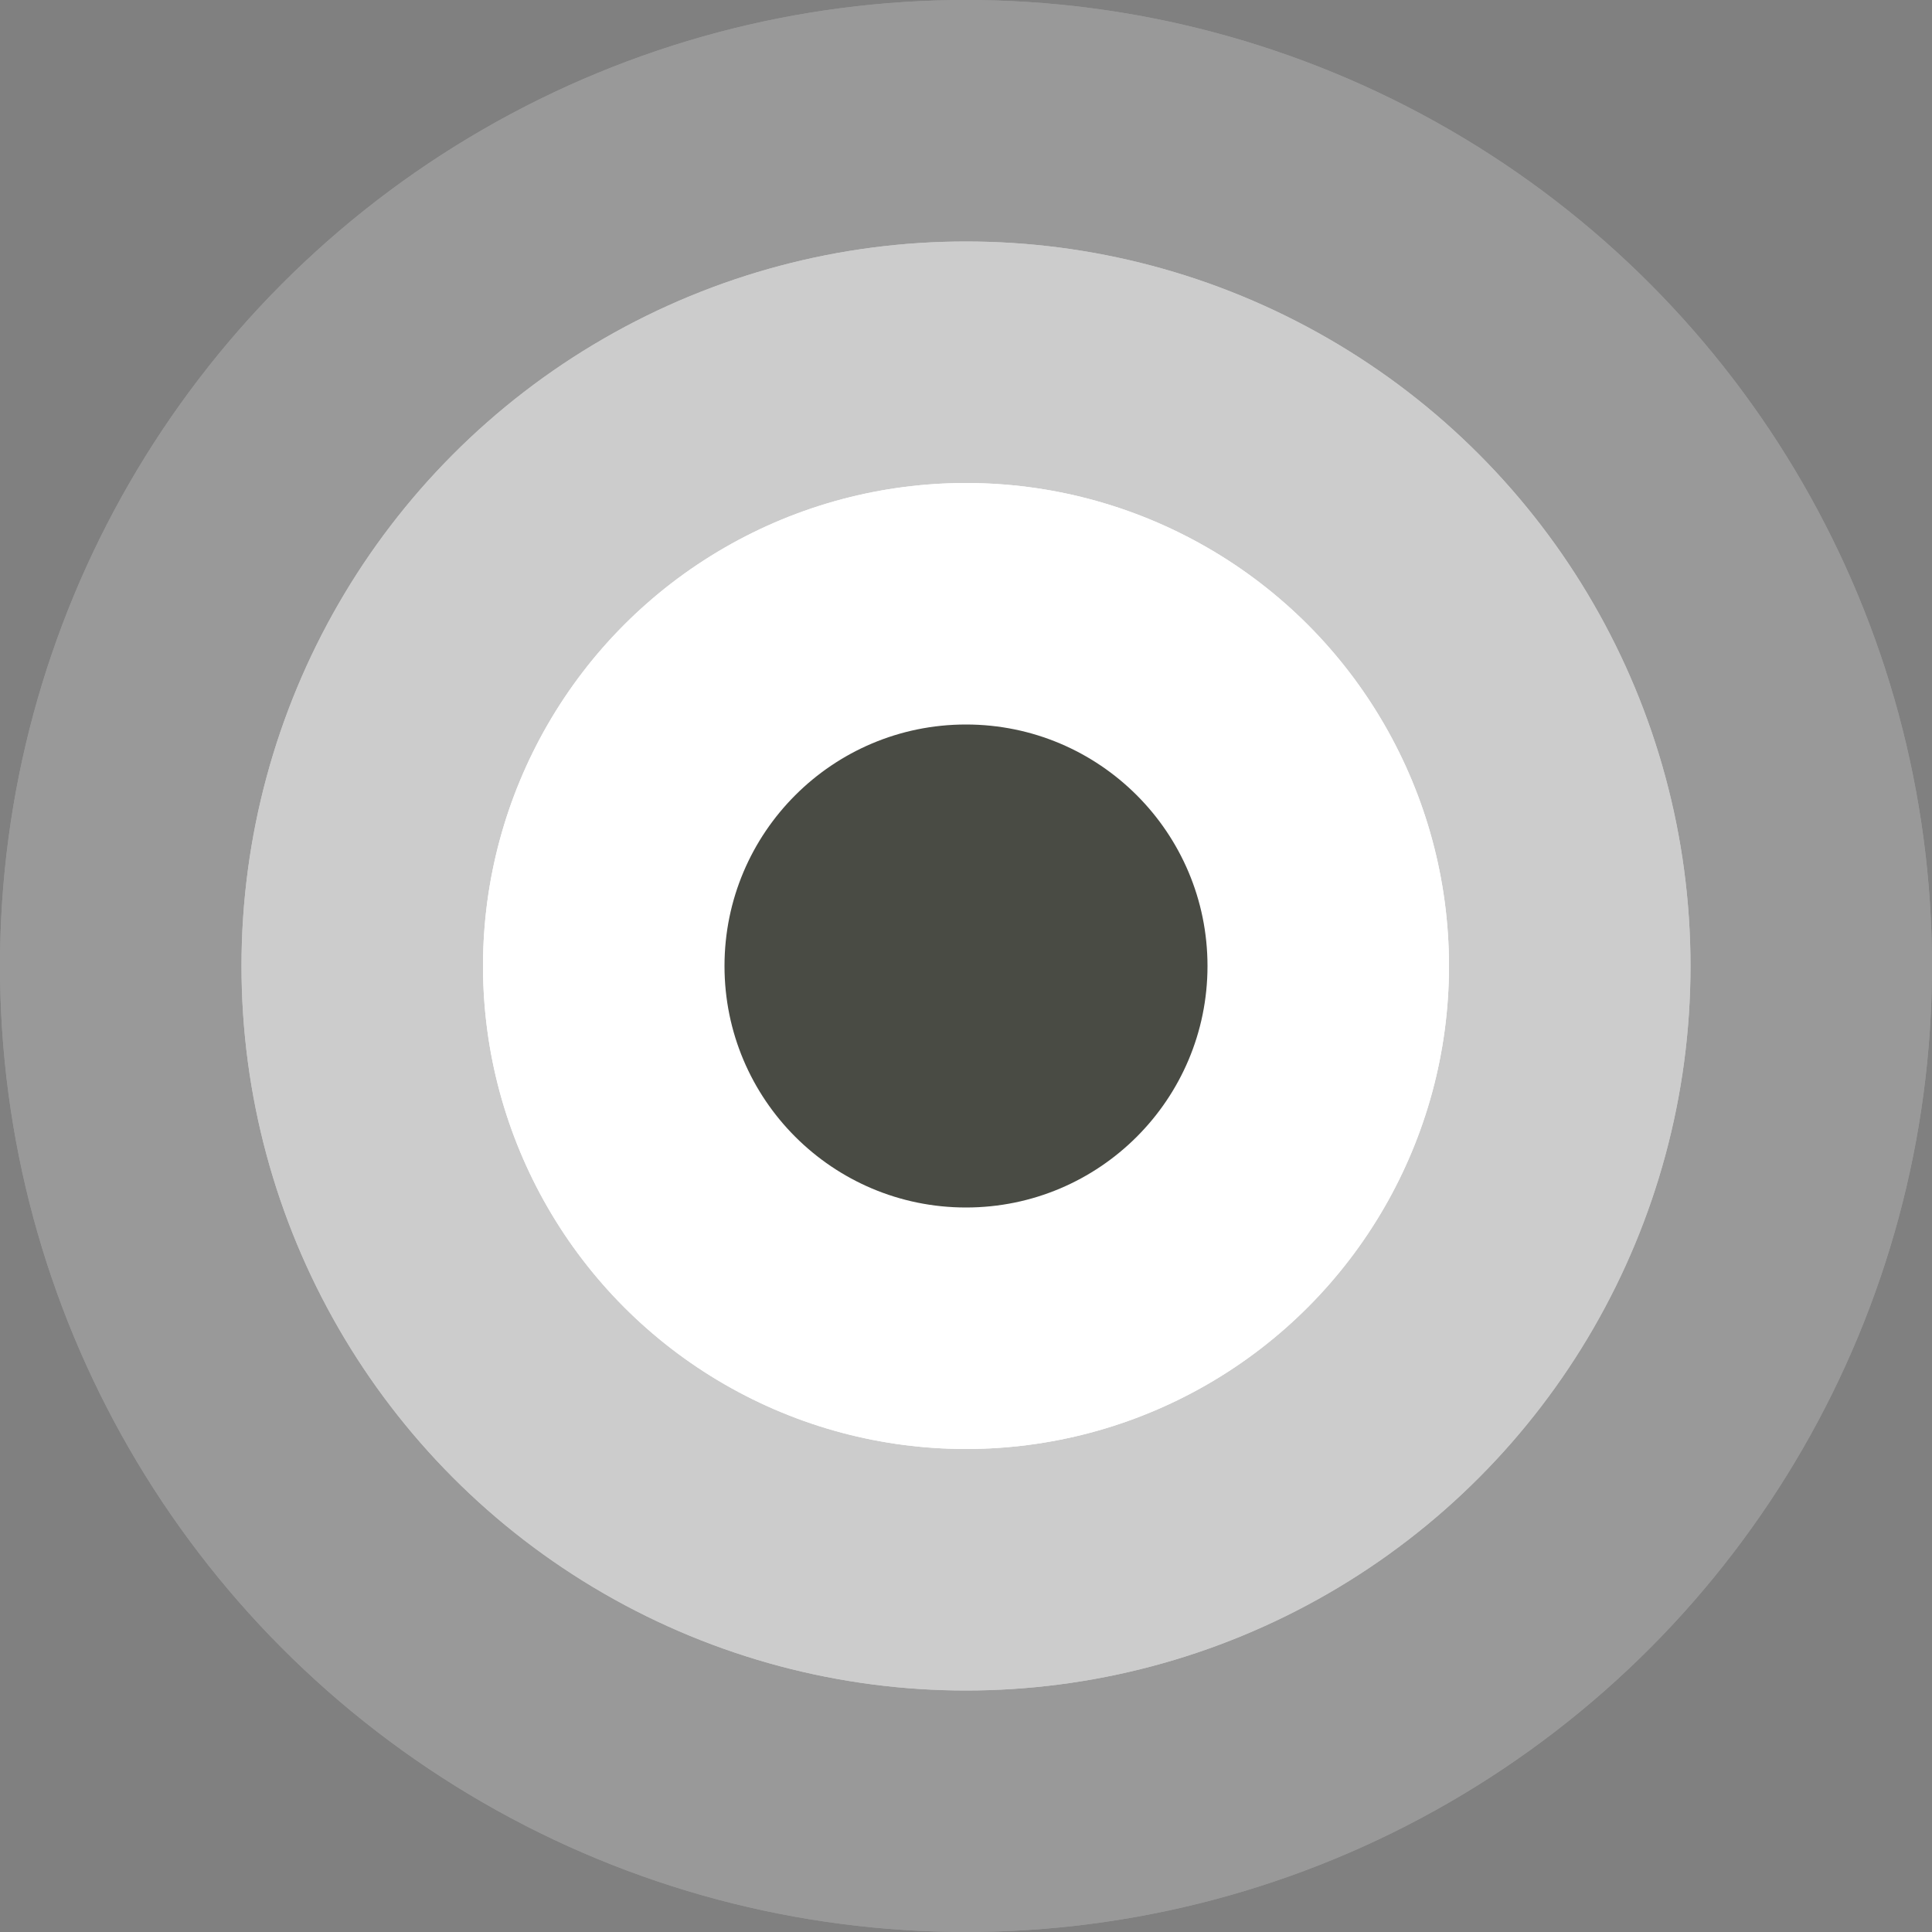 <?xml version="1.0" encoding="UTF-8"?> <svg xmlns="http://www.w3.org/2000/svg" width="17" height="17" viewBox="0 0 17 17" fill="none"><rect x="0" y="0" width="17" height="17" fill="#808080" stroke="none"/> <g opacity="0.2"> <circle cx="8.5" cy="8.5" r="8.5" fill="white"></circle> <circle cx="8.5" cy="8.5" r="8.5" fill="white"></circle> </g> <g opacity="0.5"> <circle cx="8.5" cy="8.5" r="6.375" fill="white"></circle> <circle cx="8.5" cy="8.5" r="6.375" fill="white"></circle> </g> <circle cx="8.5" cy="8.5" r="4.25" fill="white"></circle> <circle cx="8.5" cy="8.5" r="4.25" fill="white"></circle> <circle cx="8.5" cy="8.5" r="2.125" fill="white"></circle> <circle cx="8.5" cy="8.5" r="2.125" fill="#494B44"></circle> </svg> 
